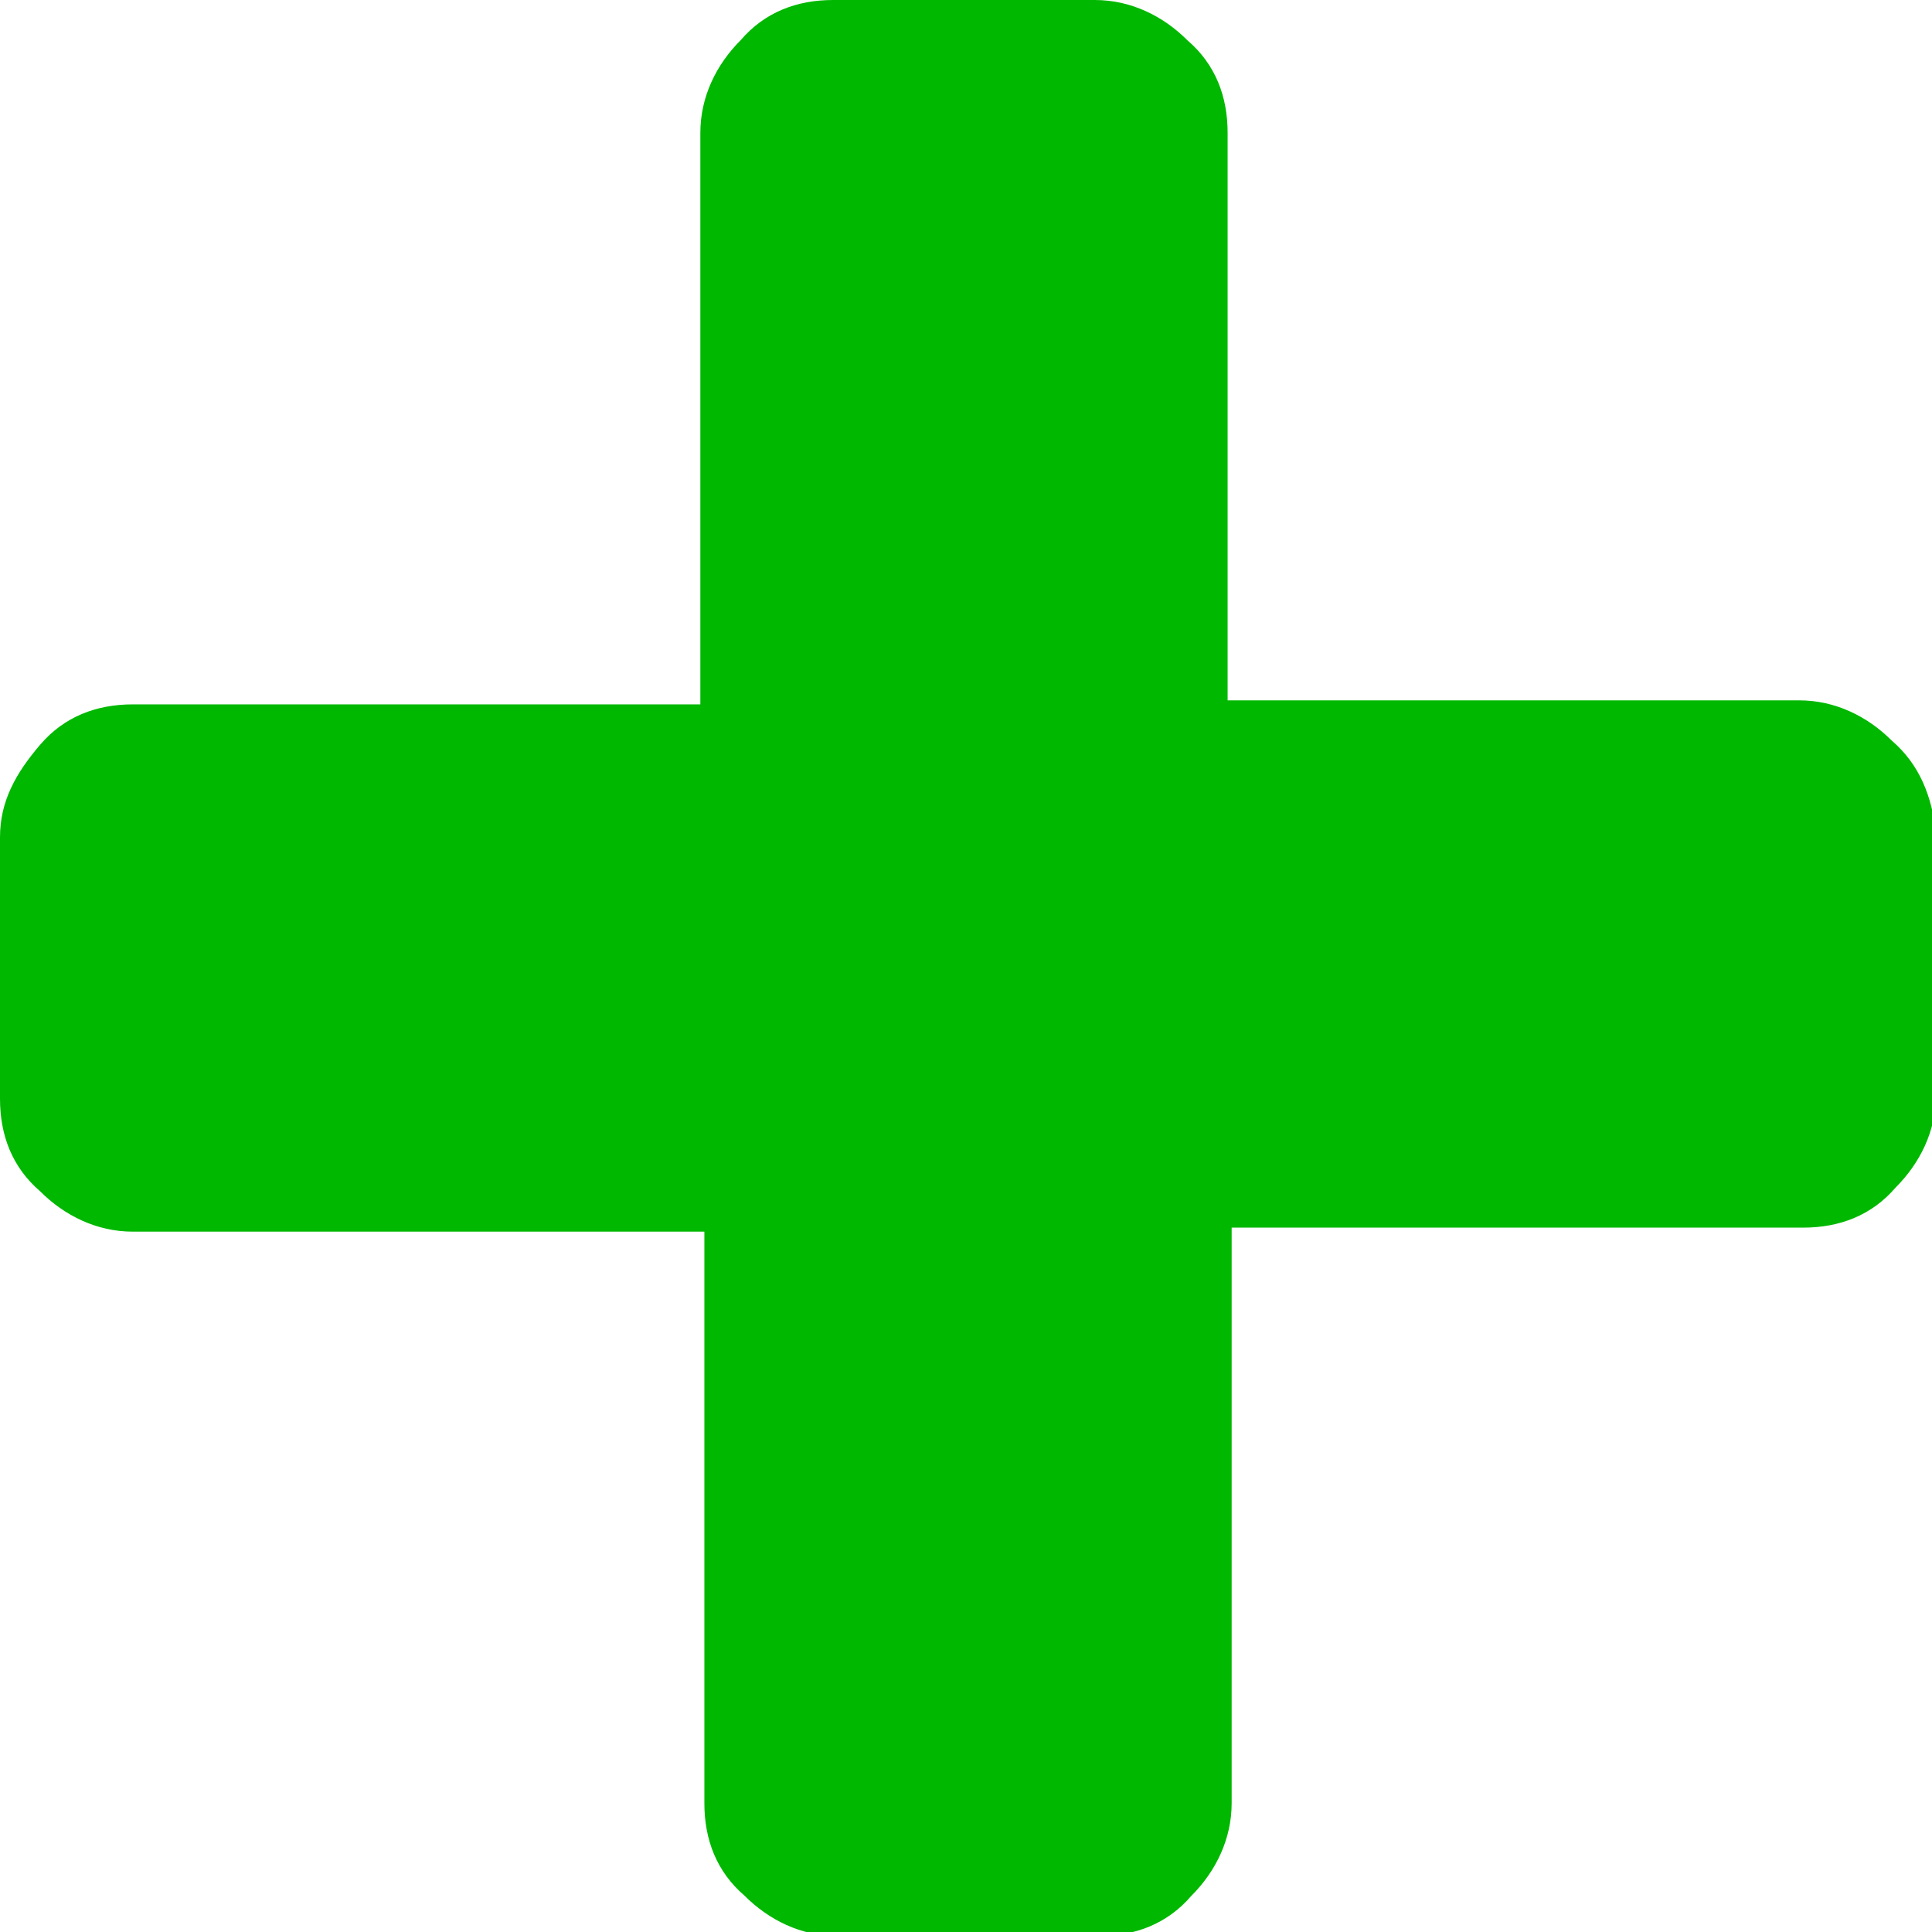 <?xml version="1.0" encoding="utf-8"?>
<!-- Generator: Adobe Illustrator 21.1.0, SVG Export Plug-In . SVG Version: 6.00 Build 0)  -->
<svg version="1.1" id="Capa_1" xmlns="http://www.w3.org/2000/svg" xmlns:xlink="http://www.w3.org/1999/xlink" x="0px" y="0px"
	 viewBox="0 0 48 48" style="enable-background:new 0 0 48 48;" xml:space="preserve">
<style type="text/css">
	.st0{fill:#00B800;}
</style>
<g>
	<path class="st0" d="M47,18.4c-0.6-0.6-1.4-1-2.3-1H30.5V3.3c0-0.9-0.3-1.7-1-2.3c-0.6-0.6-1.4-1-2.3-1h-6.5c-0.9,0-1.7,0.3-2.3,1
		c-0.6,0.6-1,1.4-1,2.3v14.2H3.3c-0.9,0-1.7,0.3-2.3,1s-1,1.4-1,2.3v6.5c0,0.9,0.3,1.7,1,2.3c0.6,0.6,1.4,1,2.3,1h14.2v14.2
		c0,0.9,0.3,1.7,1,2.3c0.6,0.6,1.4,1,2.3,1h6.5c0.9,0,1.7-0.3,2.3-1c0.6-0.6,1-1.4,1-2.3V30.5h14.2c0.9,0,1.7-0.3,2.3-1
		c0.6-0.6,1-1.4,1-2.3v-6.5C48,19.8,47.7,19,47,18.4z"/>
</g>
</svg>
